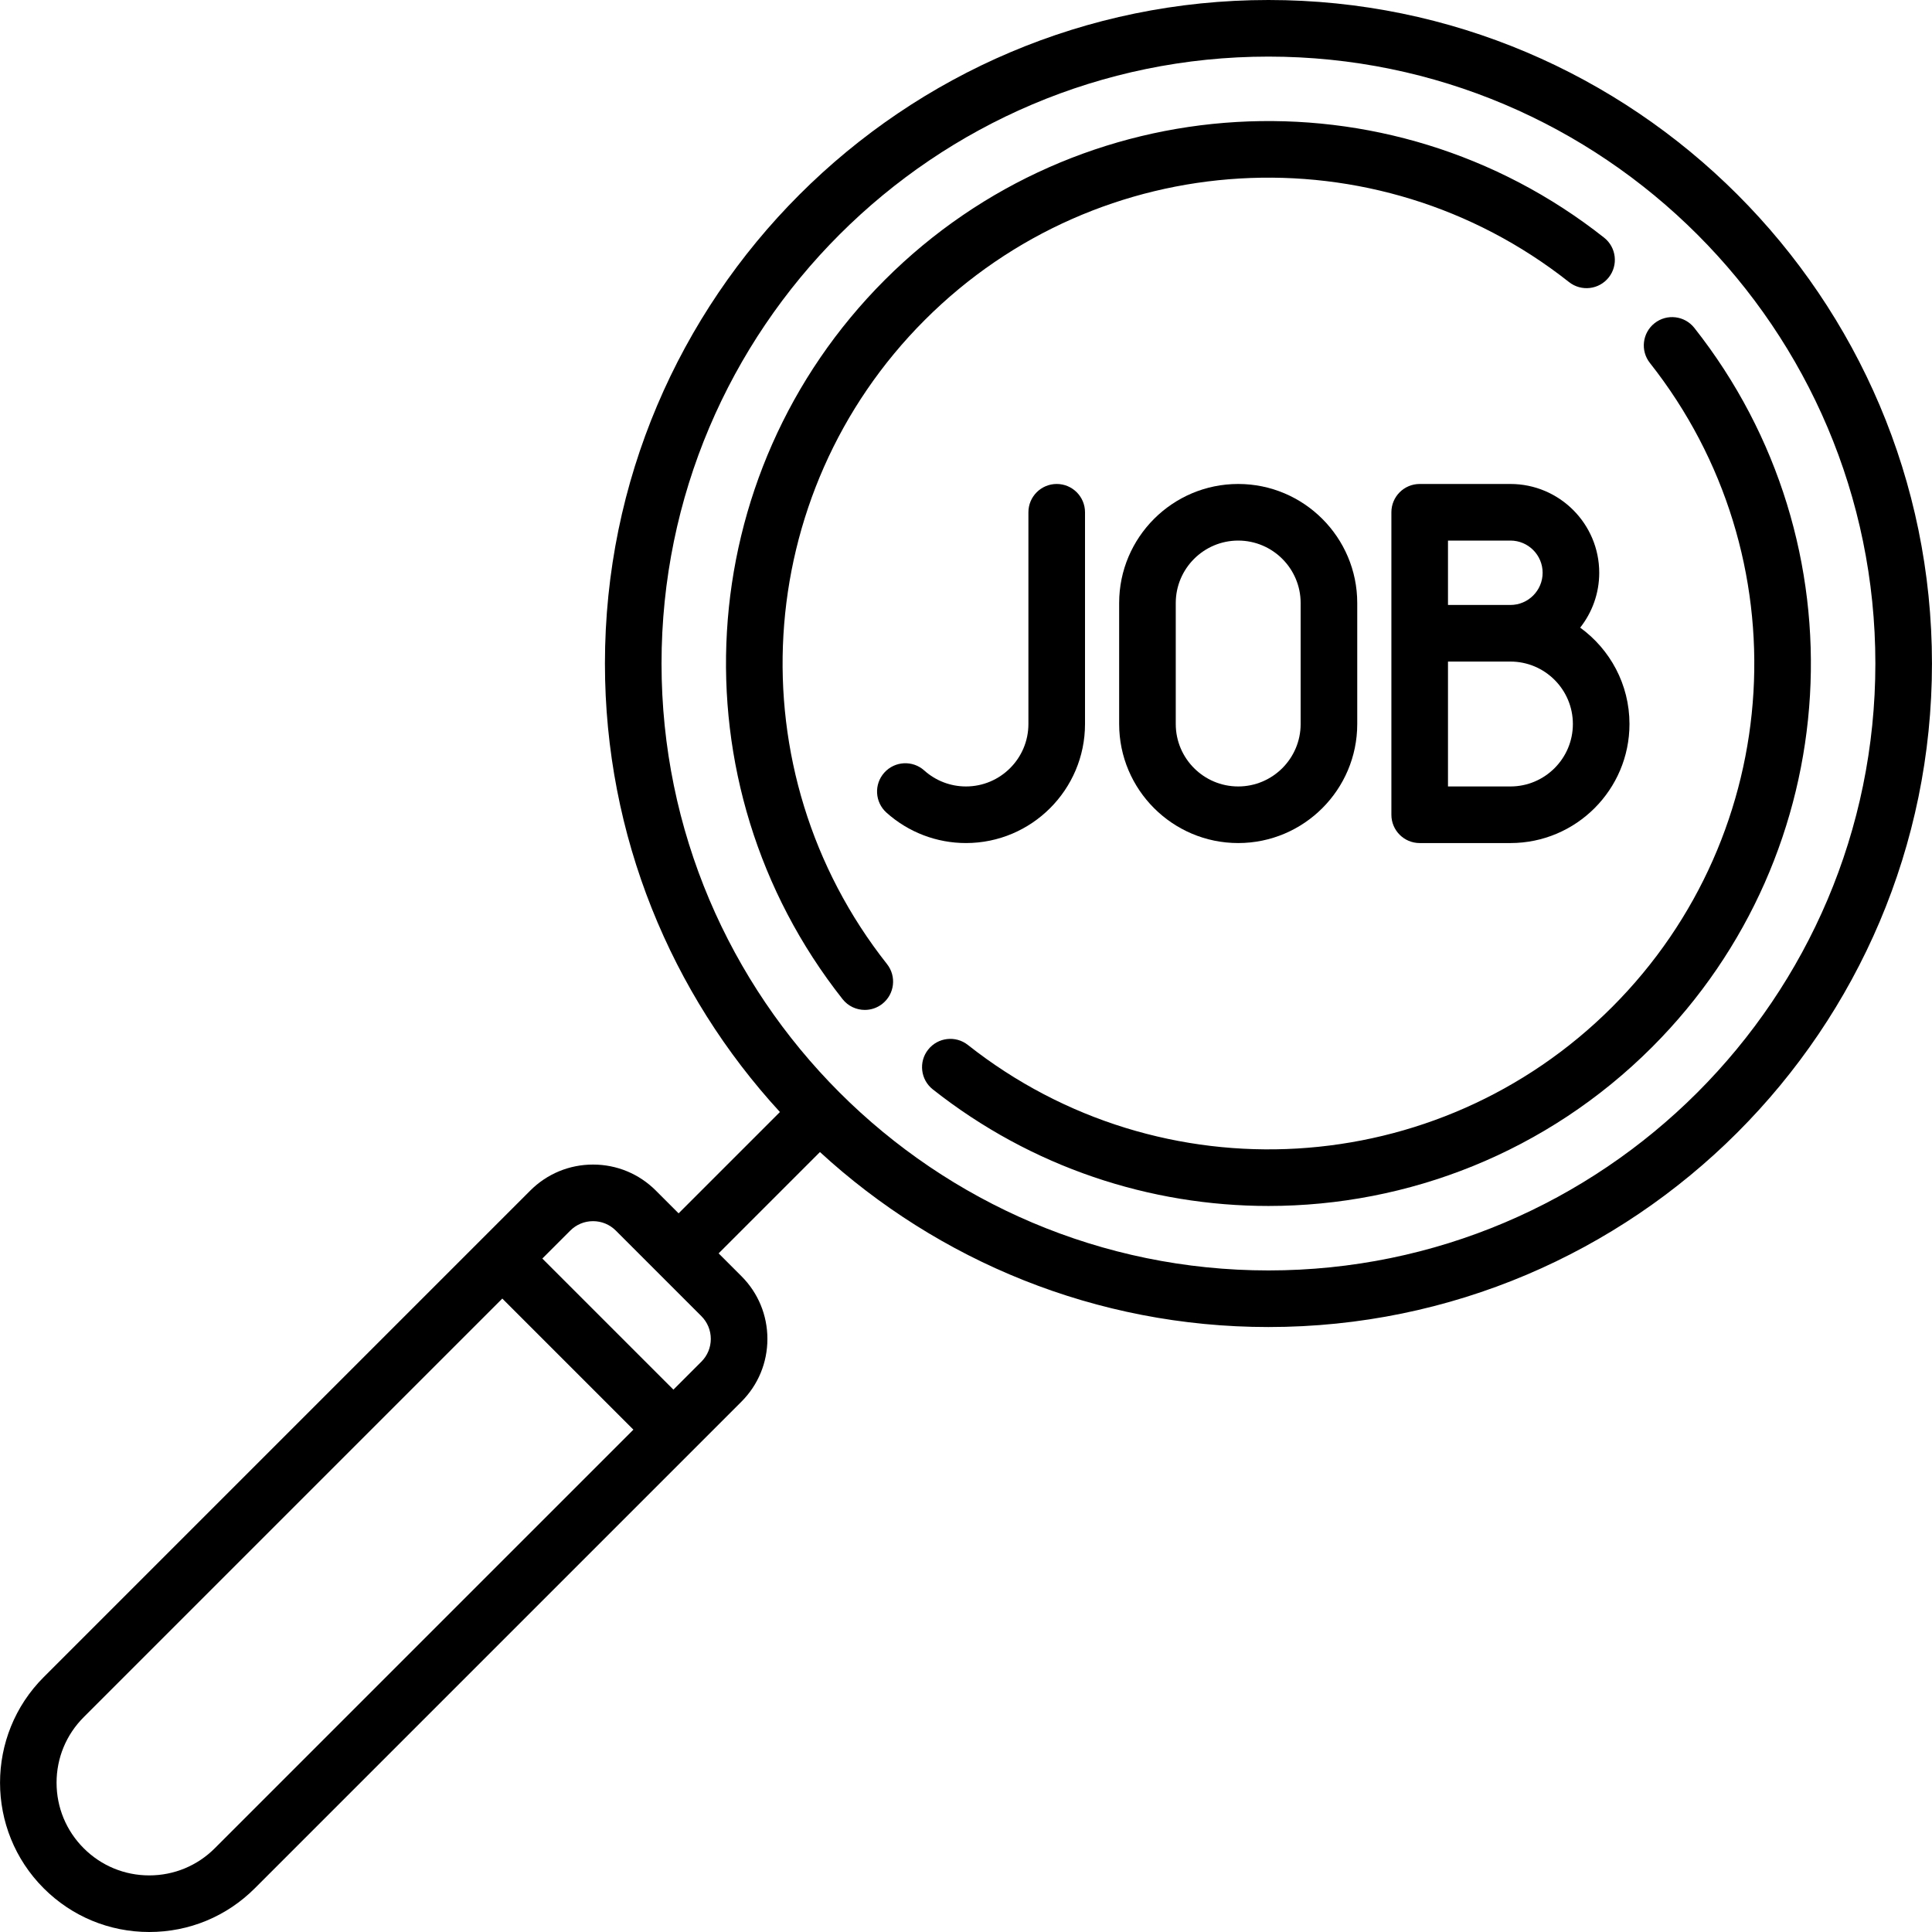 <?xml version="1.0" encoding="iso-8859-1"?>
<!-- Generator: Adobe Illustrator 19.0.0, SVG Export Plug-In . SVG Version: 6.00 Build 0)  -->
<svg version="1.1" id="Capa_1" xmlns="http://www.w3.org/2000/svg" xmlns:xlink="http://www.w3.org/1999/xlink" x="0px" y="0px"
	 viewBox="0 0 512 512" style="enable-background:new 0 0 512 512;" xml:space="preserve">
<g>
	<g>
		<path d="M328.135,128.258c-17.396,0-31.548,14.153-31.548,31.549v32.064c0,17.396,14.152,31.548,31.548,31.548
			s31.548-14.153,31.548-31.548v-32.064C359.683,142.411,345.531,128.258,328.135,128.258z M344.684,191.871
			c0,9.125-7.423,16.548-16.548,16.548s-16.548-7.423-16.548-16.548v-32.064c0-9.125,7.423-16.549,16.548-16.549
			s16.548,7.424,16.548,16.549V191.871z"/>
	</g>
</g>
<g>
	<g>
		<path d="M280.04,128.257c-4.142,0-7.501,3.359-7.501,7.501v56.113c0,9.125-7.423,16.548-16.548,16.548
			c-4.088,0-8.013-1.502-11.051-4.231c-3.082-2.767-7.824-2.513-10.591,0.569c-2.768,3.082-2.513,7.824,0.569,10.591
			c5.795,5.204,13.28,8.07,21.074,8.07c17.396,0,31.548-14.153,31.548-31.548v-56.113
			C287.54,131.615,284.182,128.257,280.04,128.257z"/>
	</g>
</g>
<g>
	<g>
		<path d="M418.765,166.328c3.157-4.006,5.048-9.054,5.048-14.538c0-12.976-10.556-23.532-23.532-23.532h-24.049
			c-4.142,0-7.5,3.358-7.5,7.5v32.064v48.097c0,4.142,3.358,7.5,7.5,7.5h24.049c17.396,0,31.548-14.153,31.548-31.548
			C431.829,181.375,426.673,172.066,418.765,166.328z M383.732,143.258h16.549c4.705,0,8.532,3.828,8.532,8.532
			c0,4.705-3.828,8.532-8.532,8.532h-16.549V143.258z M400.281,208.419h-16.549v-33.097h16.549c9.125,0,16.548,7.424,16.548,16.549
			S409.406,208.419,400.281,208.419z"/>
	</g>
</g>
<g>
	<g>
		<path d="M449.011,86.89c-2.568-3.251-7.285-3.804-10.535-1.237c-3.25,2.567-3.804,7.284-1.237,10.534
			c40.424,51.178,36.111,124.567-10.03,170.708c-46.142,46.141-119.529,50.454-170.708,10.03c-3.251-2.567-7.966-2.013-10.535,1.237
			c-2.567,3.25-2.014,7.967,1.237,10.534c26.212,20.704,57.637,30.897,88.955,30.897c36.96,0,73.769-14.203,101.658-42.092
			C489.335,225.982,494.148,144.037,449.011,86.89z"/>
	</g>
</g>
<g>
	<g>
		<path d="M425.101,62.98c-57.148-45.139-139.093-40.325-190.612,11.194c-51.52,51.521-56.333,133.466-11.195,190.612
			c1.48,1.874,3.675,2.852,5.891,2.852c1.628,0,3.268-0.527,4.644-1.615c3.25-2.567,3.804-7.284,1.236-10.534
			c-40.424-51.177-36.112-124.566,10.03-170.708c46.142-46.141,119.53-50.453,170.708-10.03c3.251,2.568,7.966,2.013,10.535-1.237
			C428.905,70.264,428.352,65.547,425.101,62.98z"/>
	</g>
</g>
<g>
	<g>
		<path d="M336.152,0c-96.958,0-175.838,78.881-175.838,175.839c0,45.787,17.597,87.536,46.375,118.857l-26.851,26.851l-6.033-6.033
			c-4.444-4.445-10.354-6.893-16.64-6.893c-6.286,0-12.195,2.448-16.64,6.893L11.579,444.459c-15.426,15.426-15.426,40.527,0,55.953
			C19.052,507.885,28.987,512,39.555,512s20.504-4.115,27.976-11.588l128.946-128.946c4.445-4.445,6.893-10.354,6.893-16.64
			s-2.448-12.195-6.893-16.64l-6.033-6.033l26.851-26.851c31.321,28.778,73.07,46.375,118.857,46.375
			c96.958,0,175.839-78.881,175.839-175.839S433.11,0,336.152,0z M56.925,489.805c-4.64,4.639-10.808,7.195-17.37,7.195
			c-6.561,0-12.73-2.555-17.37-7.195s-7.195-10.808-7.195-17.37c0-6.562,2.555-12.73,7.195-17.37l110.931-110.931l34.74,34.74
			L56.925,489.805z M185.871,360.859l-7.408,7.409l-34.74-34.74l7.409-7.408c1.612-1.612,3.754-2.499,6.033-2.499
			c2.279,0,4.421,0.887,6.033,2.499l22.673,22.673c1.612,1.612,2.499,3.754,2.499,6.033S187.482,359.248,185.871,360.859z
			 M336.152,336.678c-88.687,0-160.838-72.152-160.838-160.839C175.313,87.152,247.465,15,336.152,15
			s160.839,72.152,160.839,160.839C496.991,264.525,424.839,336.678,336.152,336.678z"/>
	</g>
</g>
<g>
</g>
<g>
</g>
<g>
</g>
<g>
</g>
<g>
</g>
<g>
</g>
<g>
</g>
<g>
</g>
<g>
</g>
<g>
</g>
<g>
</g>
<g>
</g>
<g>
</g>
<g>
</g>
<g>
</g>
</svg>
